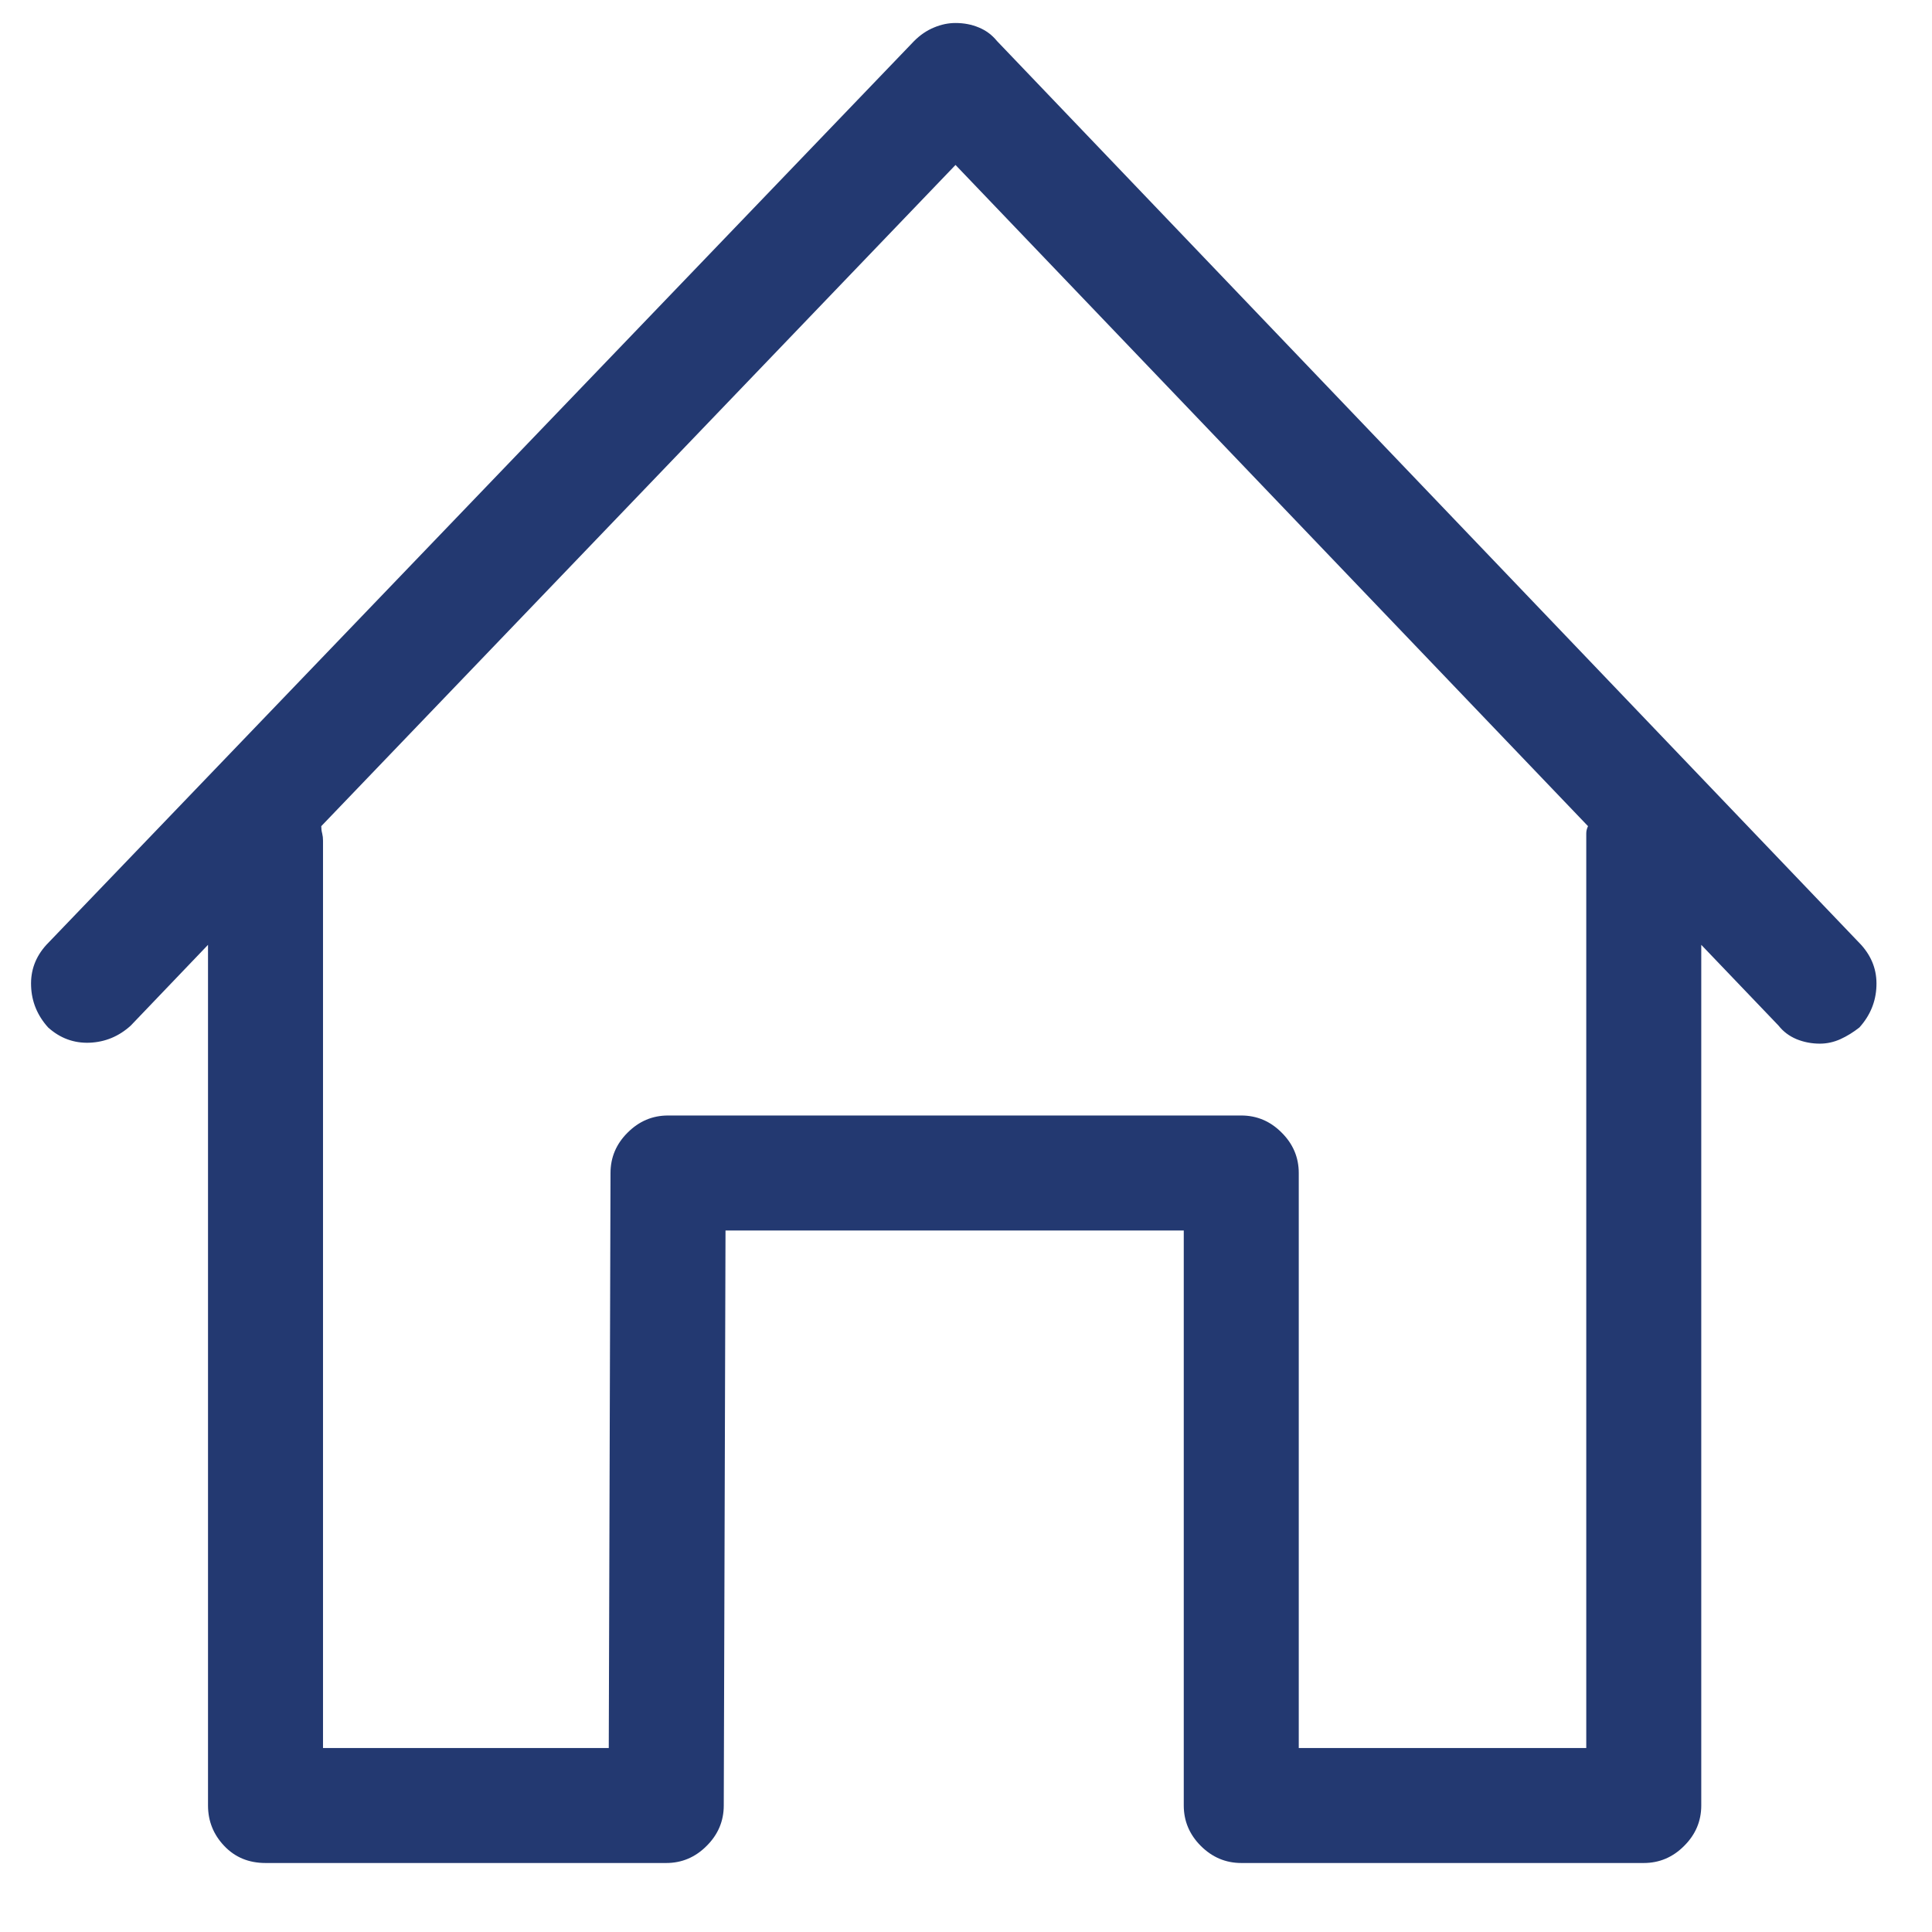 <?xml version="1.0" encoding="UTF-8"?><svg version="1.1" width="21px" height="21px" viewBox="0 0 21.0 21.0" xmlns="http://www.w3.org/2000/svg" xmlns:xlink="http://www.w3.org/1999/xlink"><defs><clipPath id="i0"><path d="M1440,0 L1440,15081 L0,15081 L0,0 L1440,0 Z"></path></clipPath><clipPath id="i1"><path d="M10.049,0 C10.14,0 10.225,0.016 10.303,0.049 C10.381,0.081 10.446,0.13 10.499,0.195 L19.893,10.02 C20.01,10.15 20.066,10.299 20.059,10.469 C20.053,10.638 19.991,10.788 19.874,10.918 C19.808,10.97 19.74,11.012 19.668,11.045 C19.597,11.077 19.522,11.094 19.444,11.094 C19.353,11.094 19.268,11.077 19.19,11.045 C19.112,11.012 19.047,10.964 18.995,10.898 L18.155,10.02 L18.155,19.375 C18.155,19.544 18.093,19.691 17.969,19.814 C17.846,19.938 17.699,20 17.53,20 L13.155,20 C12.986,20 12.839,19.938 12.715,19.814 C12.592,19.691 12.53,19.544 12.53,19.375 L12.53,13.125 L7.549,13.125 L7.53,19.375 C7.53,19.544 7.468,19.691 7.344,19.814 C7.221,19.938 7.074,20 6.905,20 L2.549,20 C2.367,20 2.217,19.938 2.1,19.814 C1.983,19.691 1.924,19.544 1.924,19.375 L1.924,10.02 L1.084,10.898 C0.954,11.016 0.805,11.077 0.635,11.084 C0.466,11.09 0.316,11.035 0.186,10.918 C0.069,10.788 0.007,10.638 0.001,10.469 C-0.006,10.299 0.049,10.15 0.167,10.02 L9.6,0.195 C9.665,0.13 9.737,0.081 9.815,0.049 C9.893,0.016 9.971,0 10.049,0 Z M10.049,1.543 L3.155,8.73 C3.155,8.757 3.158,8.783 3.165,8.809 L3.172,8.848 L3.174,8.887 L3.174,18.75 L6.28,18.75 L6.299,12.5 C6.299,12.331 6.361,12.184 6.485,12.061 C6.609,11.937 6.755,11.875 6.924,11.875 L13.155,11.875 C13.324,11.875 13.471,11.937 13.594,12.061 C13.718,12.184 13.78,12.331 13.78,12.5 L13.78,18.75 L16.905,18.75 L16.905,8.809 C16.905,8.783 16.911,8.757 16.924,8.73 L10.049,1.543 Z"></path></clipPath></defs><g transform="translate(-765.0 -1047.0)"><g clip-path="url(#i0)"><g transform="translate(135.0 842.0)"><g transform="translate(538.0 0.0)"><g transform="translate(82.0 104.0)"><g transform="translate(10.337 99.0)"><g transform="translate(0.0 2.25)"><g clip-path="url(#i1)"><polygon points="-2.77555756e-17,0 20.06,0 20.06,20 -2.77555756e-17,20 -2.77555756e-17,0" stroke="none" fill="#233971"></polygon></g></g></g></g></g></g></g></g></svg>